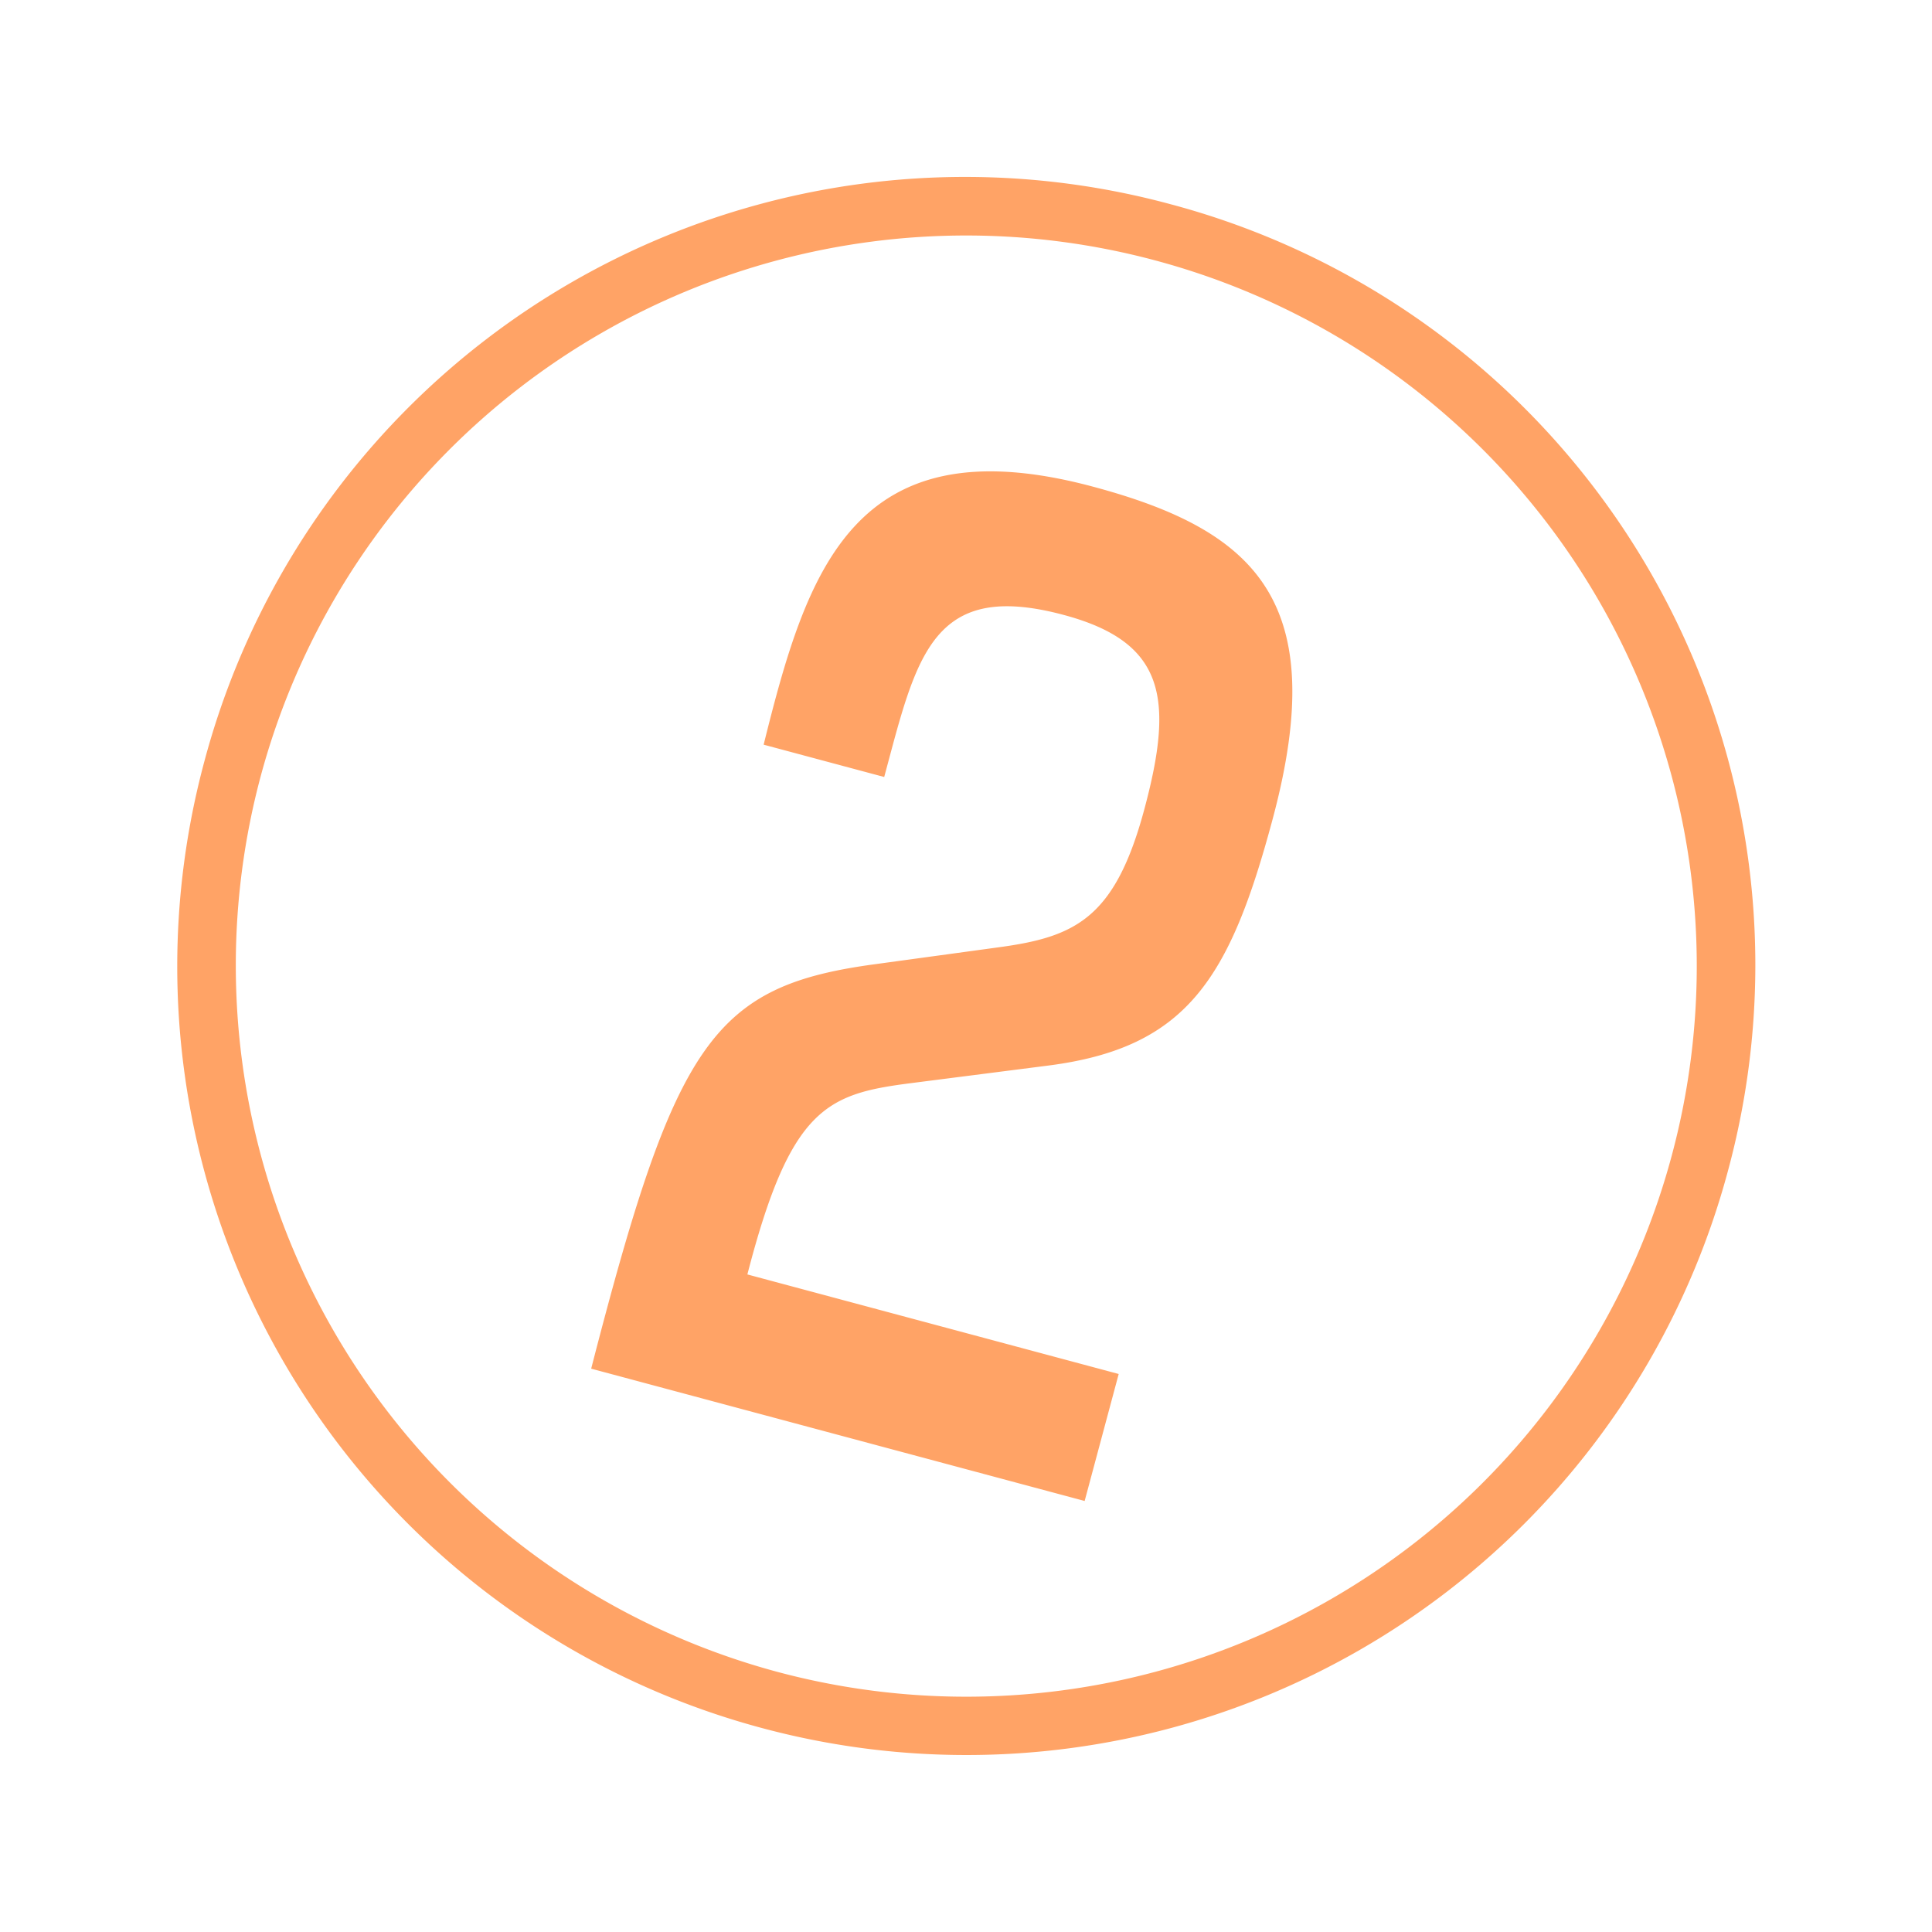 <svg xmlns="http://www.w3.org/2000/svg" width="92.885" height="92.885" viewBox="0 0 92.885 92.885">
  <path id="パス_25777" data-name="パス 25777" d="M40-68.32A37.846,37.846,0,0,0,2.08-30.4,37.9,37.9,0,0,0,40,7.52,37.9,37.9,0,0,0,77.92-30.4,37.846,37.846,0,0,0,40-68.32Zm0,2.8A35.115,35.115,0,0,1,75.12-30.4,35.115,35.115,0,0,1,40,4.72,35.167,35.167,0,0,1,4.88-30.4,35.115,35.115,0,0,1,40-65.52ZM45.04-26.8c6.24-2.56,7.36-6.32,7.36-14.24,0-10.8-4.32-13.2-12.48-13.2C28-54.24,27.68-46.8,27.84-38.16h6v-1.28c0-5.28.24-8.48,6.32-8.48,5.04,0,6.16,2.48,6.16,8,0,5.44-1.6,6.8-5.04,8.24l-5.52,2.32c-7.28,3.04-8.32,6.08-8.16,22.32H52.16v-6.32H33.68c-.08-8.24,1.44-9.36,5.12-10.88Z" transform="matrix(0.966, 0.259, -0.259, 0.966, -0.063, 65.454)" fill="#f60" opacity="0.6"/>
</svg>
